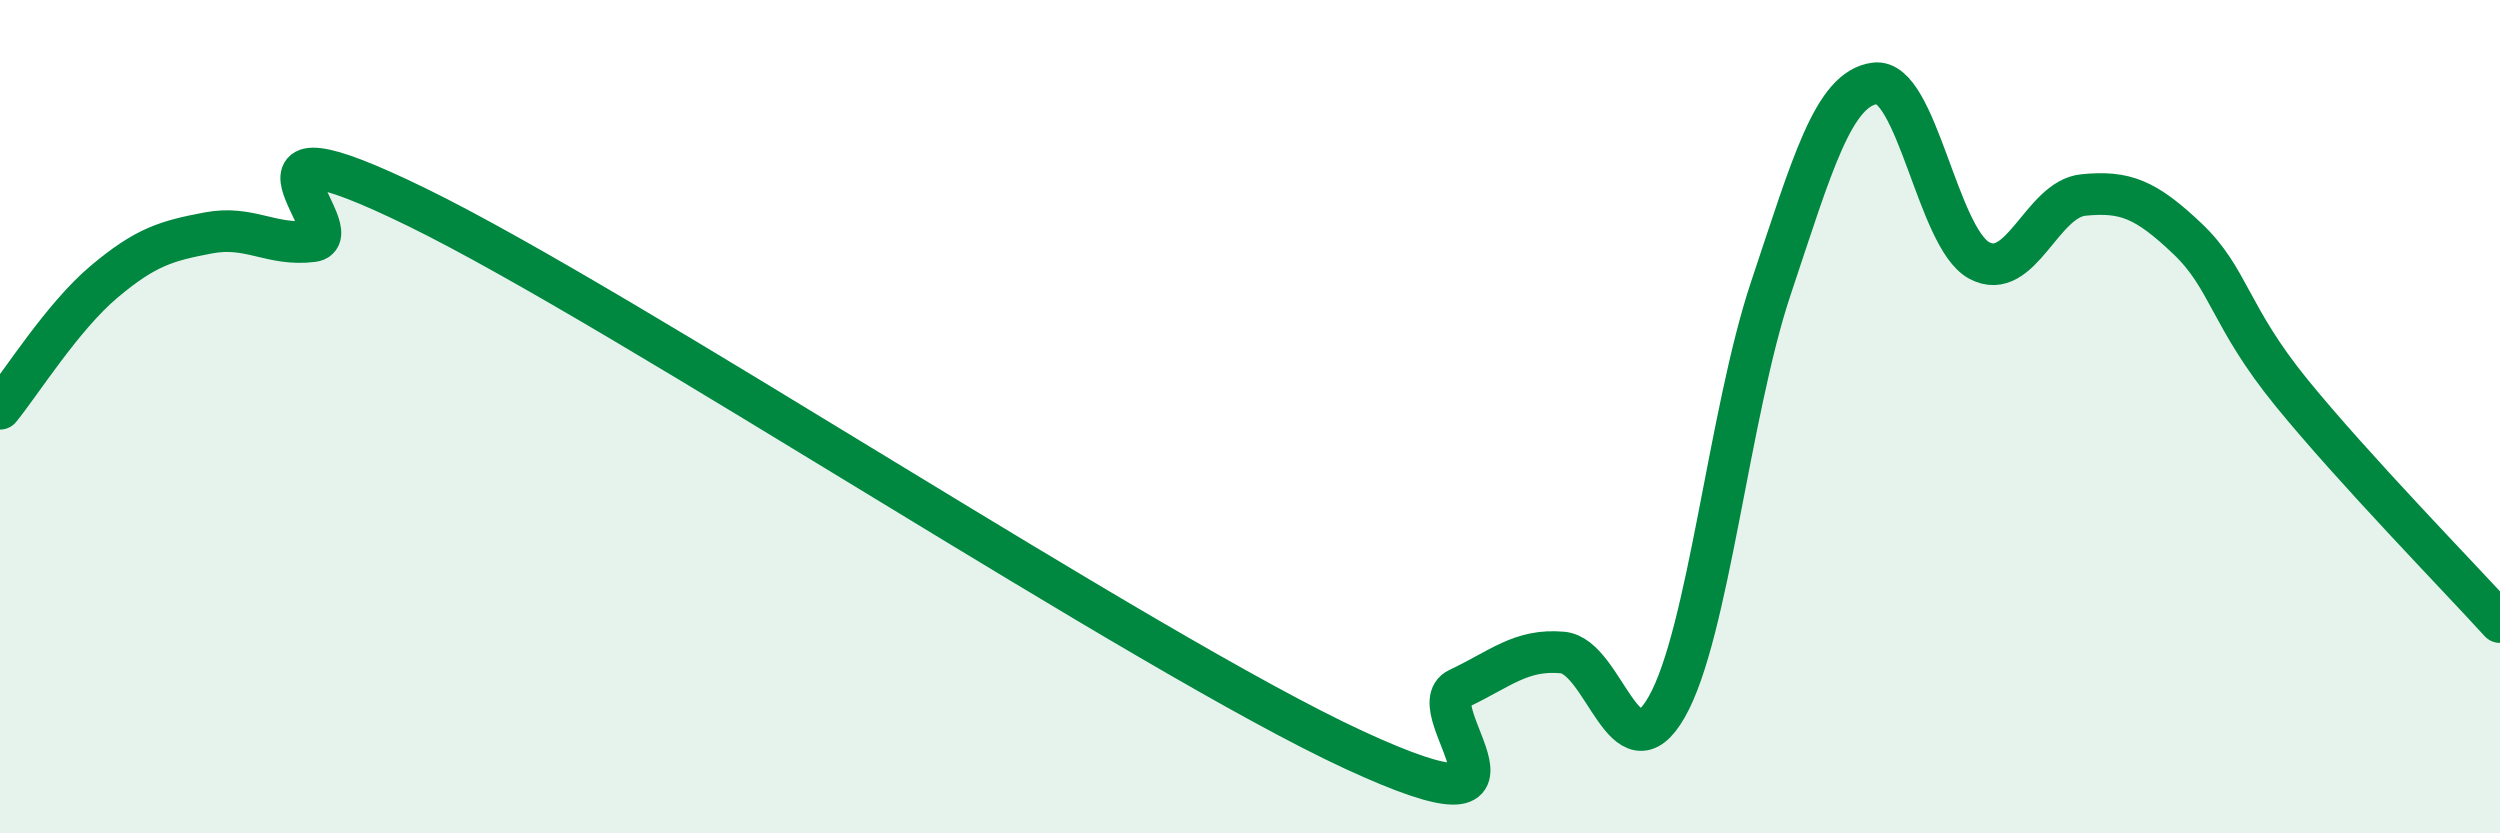 
    <svg width="60" height="20" viewBox="0 0 60 20" xmlns="http://www.w3.org/2000/svg">
      <path
        d="M 0,9.81 C 0.5,9.2 1.5,7.6 2.5,6.76 C 3.5,5.92 4,5.78 5,5.59 C 6,5.4 6.5,5.91 7.5,5.79 C 8.5,5.67 5,2.53 10,4.97 C 15,7.41 27.5,15.69 32.5,18 C 37.5,20.31 34,17 35,16.53 C 36,16.06 36.5,15.57 37.5,15.66 C 38.5,15.75 39,18.72 40,16.97 C 41,15.22 41.5,9.91 42.5,6.92 C 43.5,3.93 44,2.13 45,2 C 46,1.87 46.5,5.71 47.5,6.25 C 48.5,6.79 49,4.78 50,4.68 C 51,4.58 51.5,4.78 52.5,5.73 C 53.5,6.68 53.5,7.59 55,9.43 C 56.5,11.27 59,13.83 60,14.93L60 20L0 20Z"
        fill="#008740"
        opacity="0.1"
        stroke-linecap="round"
        stroke-linejoin="round"
      />
      <path
        d="M 0,9.81 C 0.5,9.2 1.5,7.6 2.5,6.76 C 3.5,5.92 4,5.78 5,5.59 C 6,5.4 6.5,5.91 7.5,5.79 C 8.5,5.67 5,2.53 10,4.97 C 15,7.41 27.5,15.69 32.5,18 C 37.5,20.31 34,17 35,16.53 C 36,16.06 36.5,15.57 37.5,15.66 C 38.5,15.75 39,18.72 40,16.97 C 41,15.22 41.5,9.91 42.5,6.92 C 43.5,3.93 44,2.13 45,2 C 46,1.87 46.5,5.71 47.5,6.25 C 48.5,6.79 49,4.78 50,4.68 C 51,4.58 51.5,4.78 52.5,5.73 C 53.5,6.68 53.5,7.59 55,9.43 C 56.5,11.27 59,13.83 60,14.93"
        stroke="#008740"
        stroke-width="1"
        fill="none"
        stroke-linecap="round"
        stroke-linejoin="round"
      />
    </svg>
  